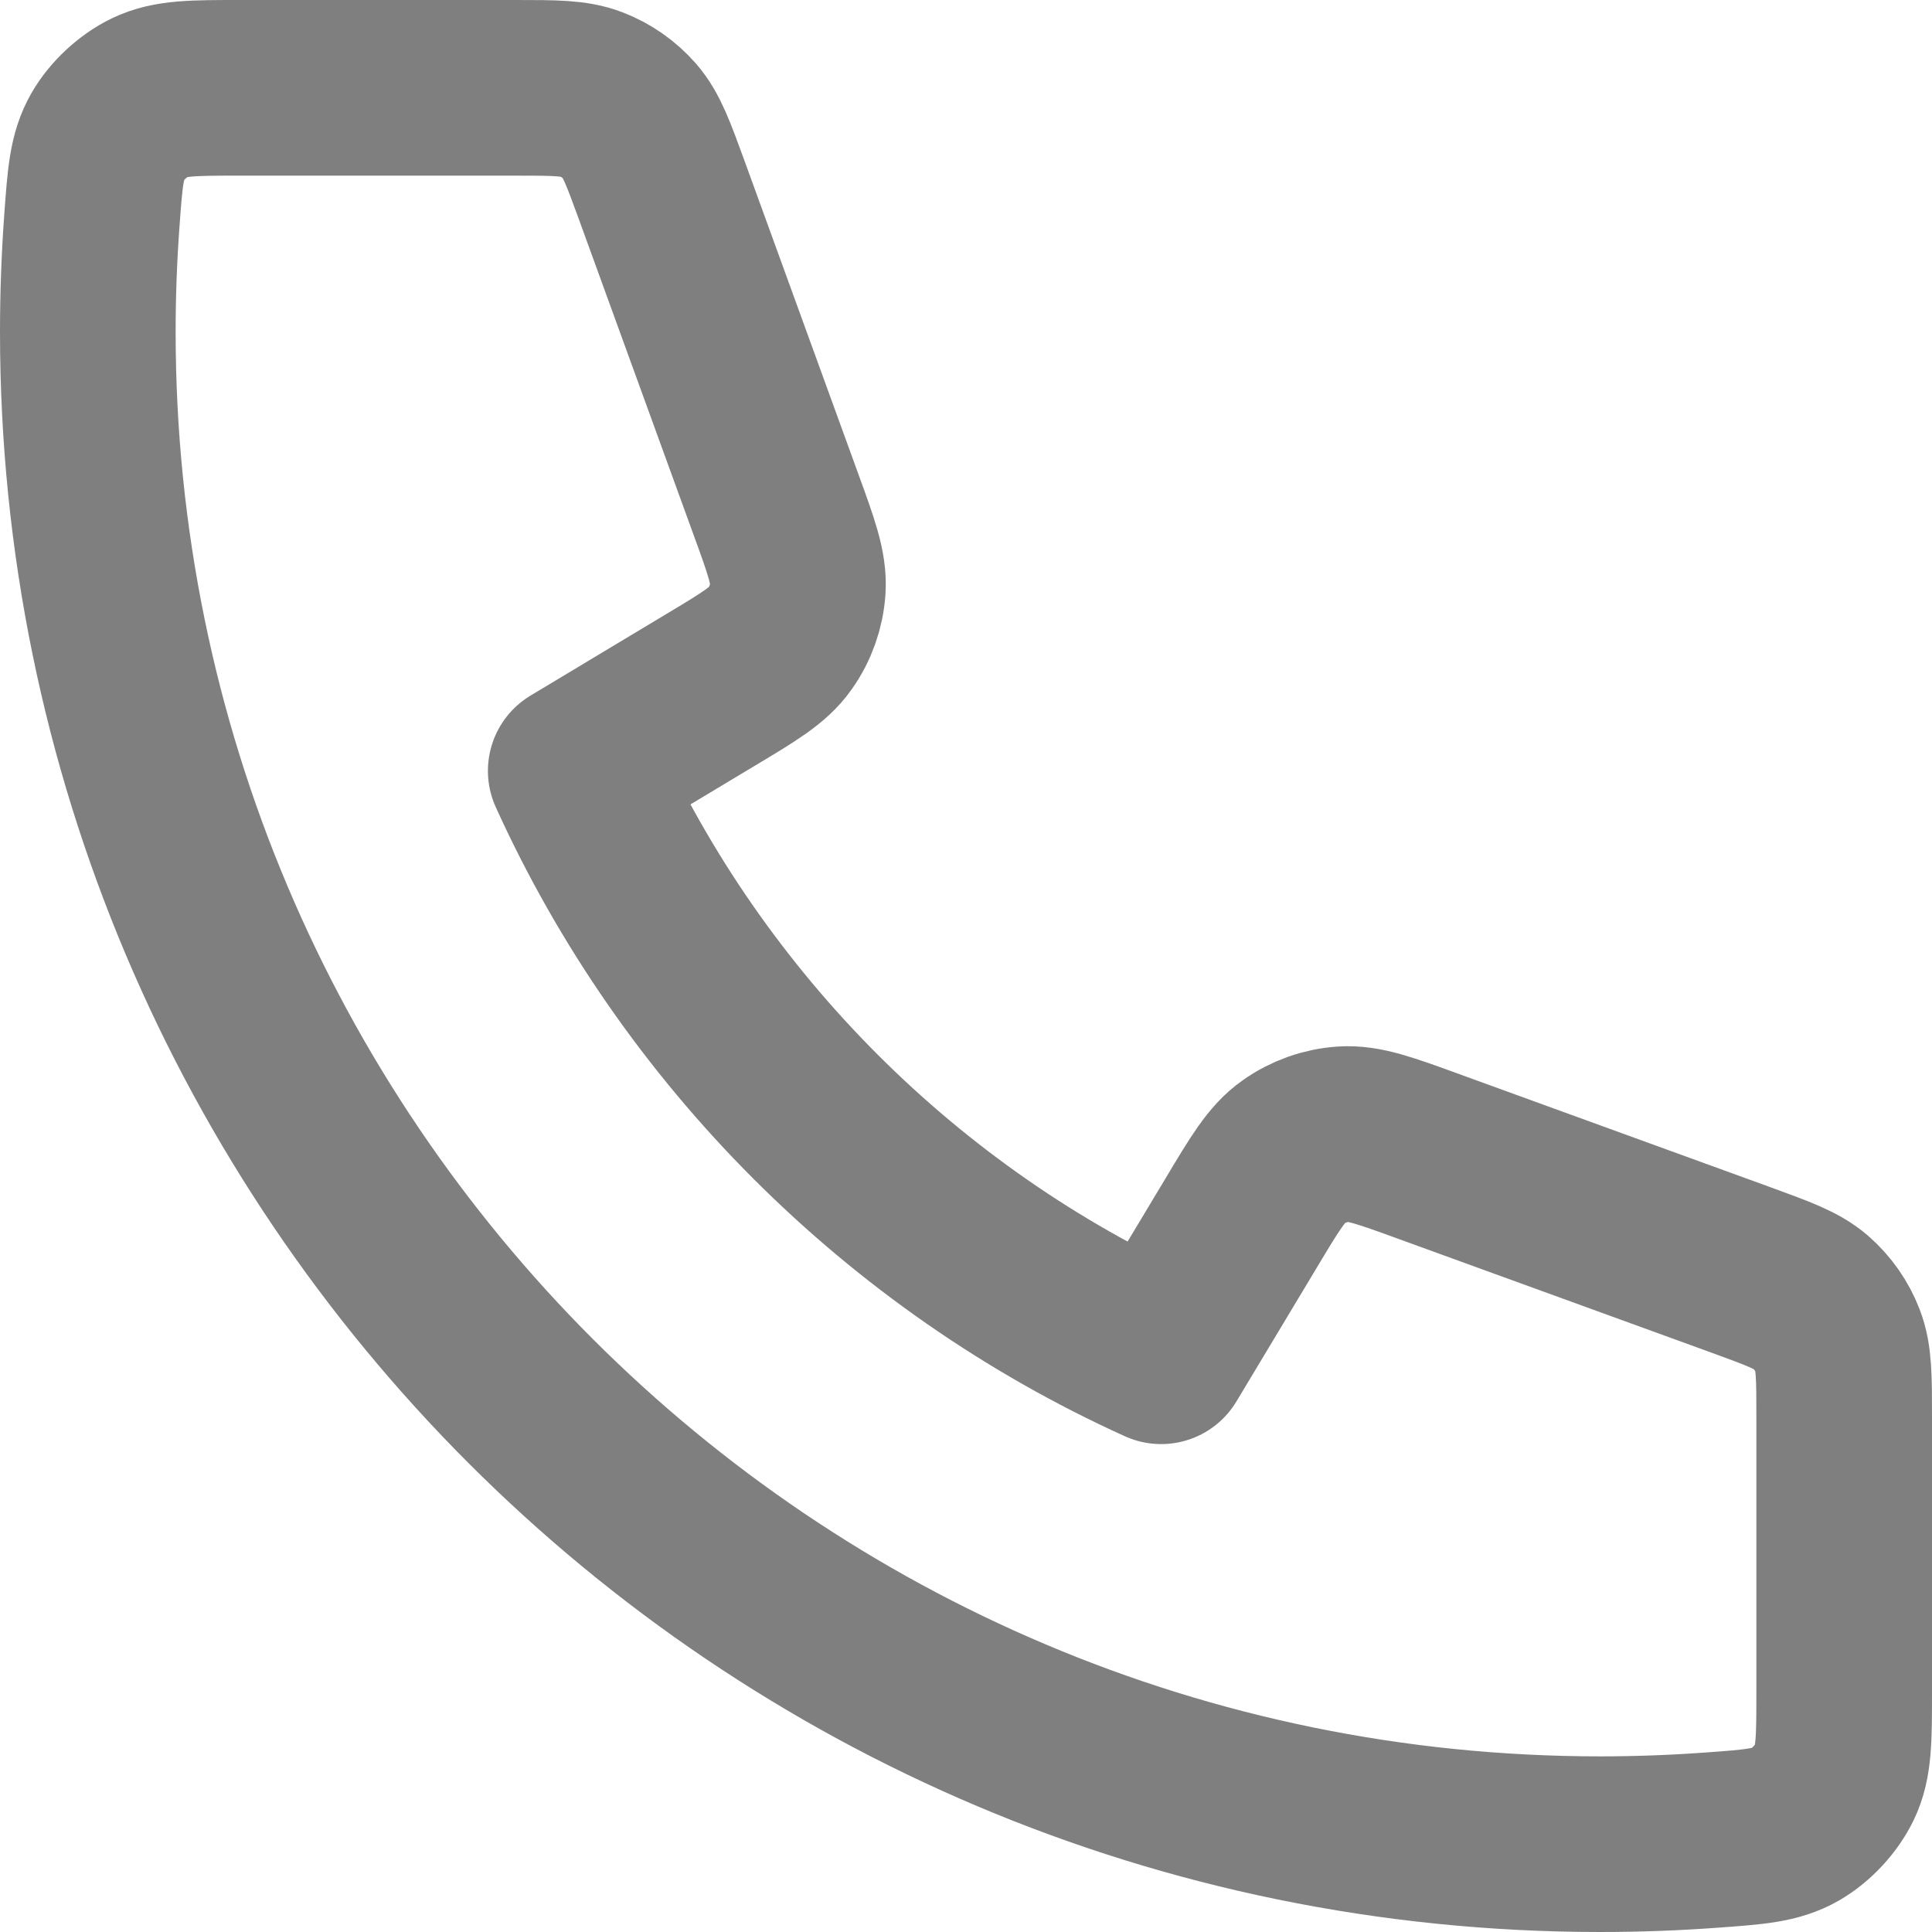 <svg width="22" height="22" viewBox="0 0 22 22" fill="none" xmlns="http://www.w3.org/2000/svg">
<path d="M1 3.778C1 13.289 8.711 21 18.222 21C18.651 21 19.077 20.984 19.498 20.953C19.982 20.918 20.223 20.9 20.443 20.774C20.626 20.669 20.798 20.483 20.89 20.293C21 20.065 21 19.798 21 19.264V16.134C21 15.685 21 15.461 20.926 15.269C20.861 15.099 20.755 14.948 20.618 14.828C20.462 14.693 20.251 14.617 19.83 14.463L16.267 13.168C15.776 12.989 15.531 12.9 15.298 12.915C15.093 12.929 14.895 12.999 14.728 13.118C14.537 13.252 14.403 13.476 14.135 13.924L13.222 15.444C10.278 14.111 7.891 11.721 6.556 8.778L8.076 7.865C8.524 7.597 8.748 7.463 8.882 7.272C9.001 7.105 9.071 6.907 9.085 6.702C9.1 6.469 9.011 6.224 8.832 5.733L7.537 2.17C7.383 1.749 7.307 1.538 7.172 1.382C7.052 1.245 6.901 1.139 6.731 1.074C6.539 1 6.315 1 5.866 1H2.736C2.202 1 1.935 1 1.707 1.11C1.517 1.202 1.331 1.374 1.226 1.557C1.1 1.777 1.082 2.018 1.047 2.502C1.016 2.923 1 3.349 1 3.778Z" stroke="#7F7F7F" stroke-width="2" stroke-linecap="round" stroke-linejoin="round"/>
</svg>
